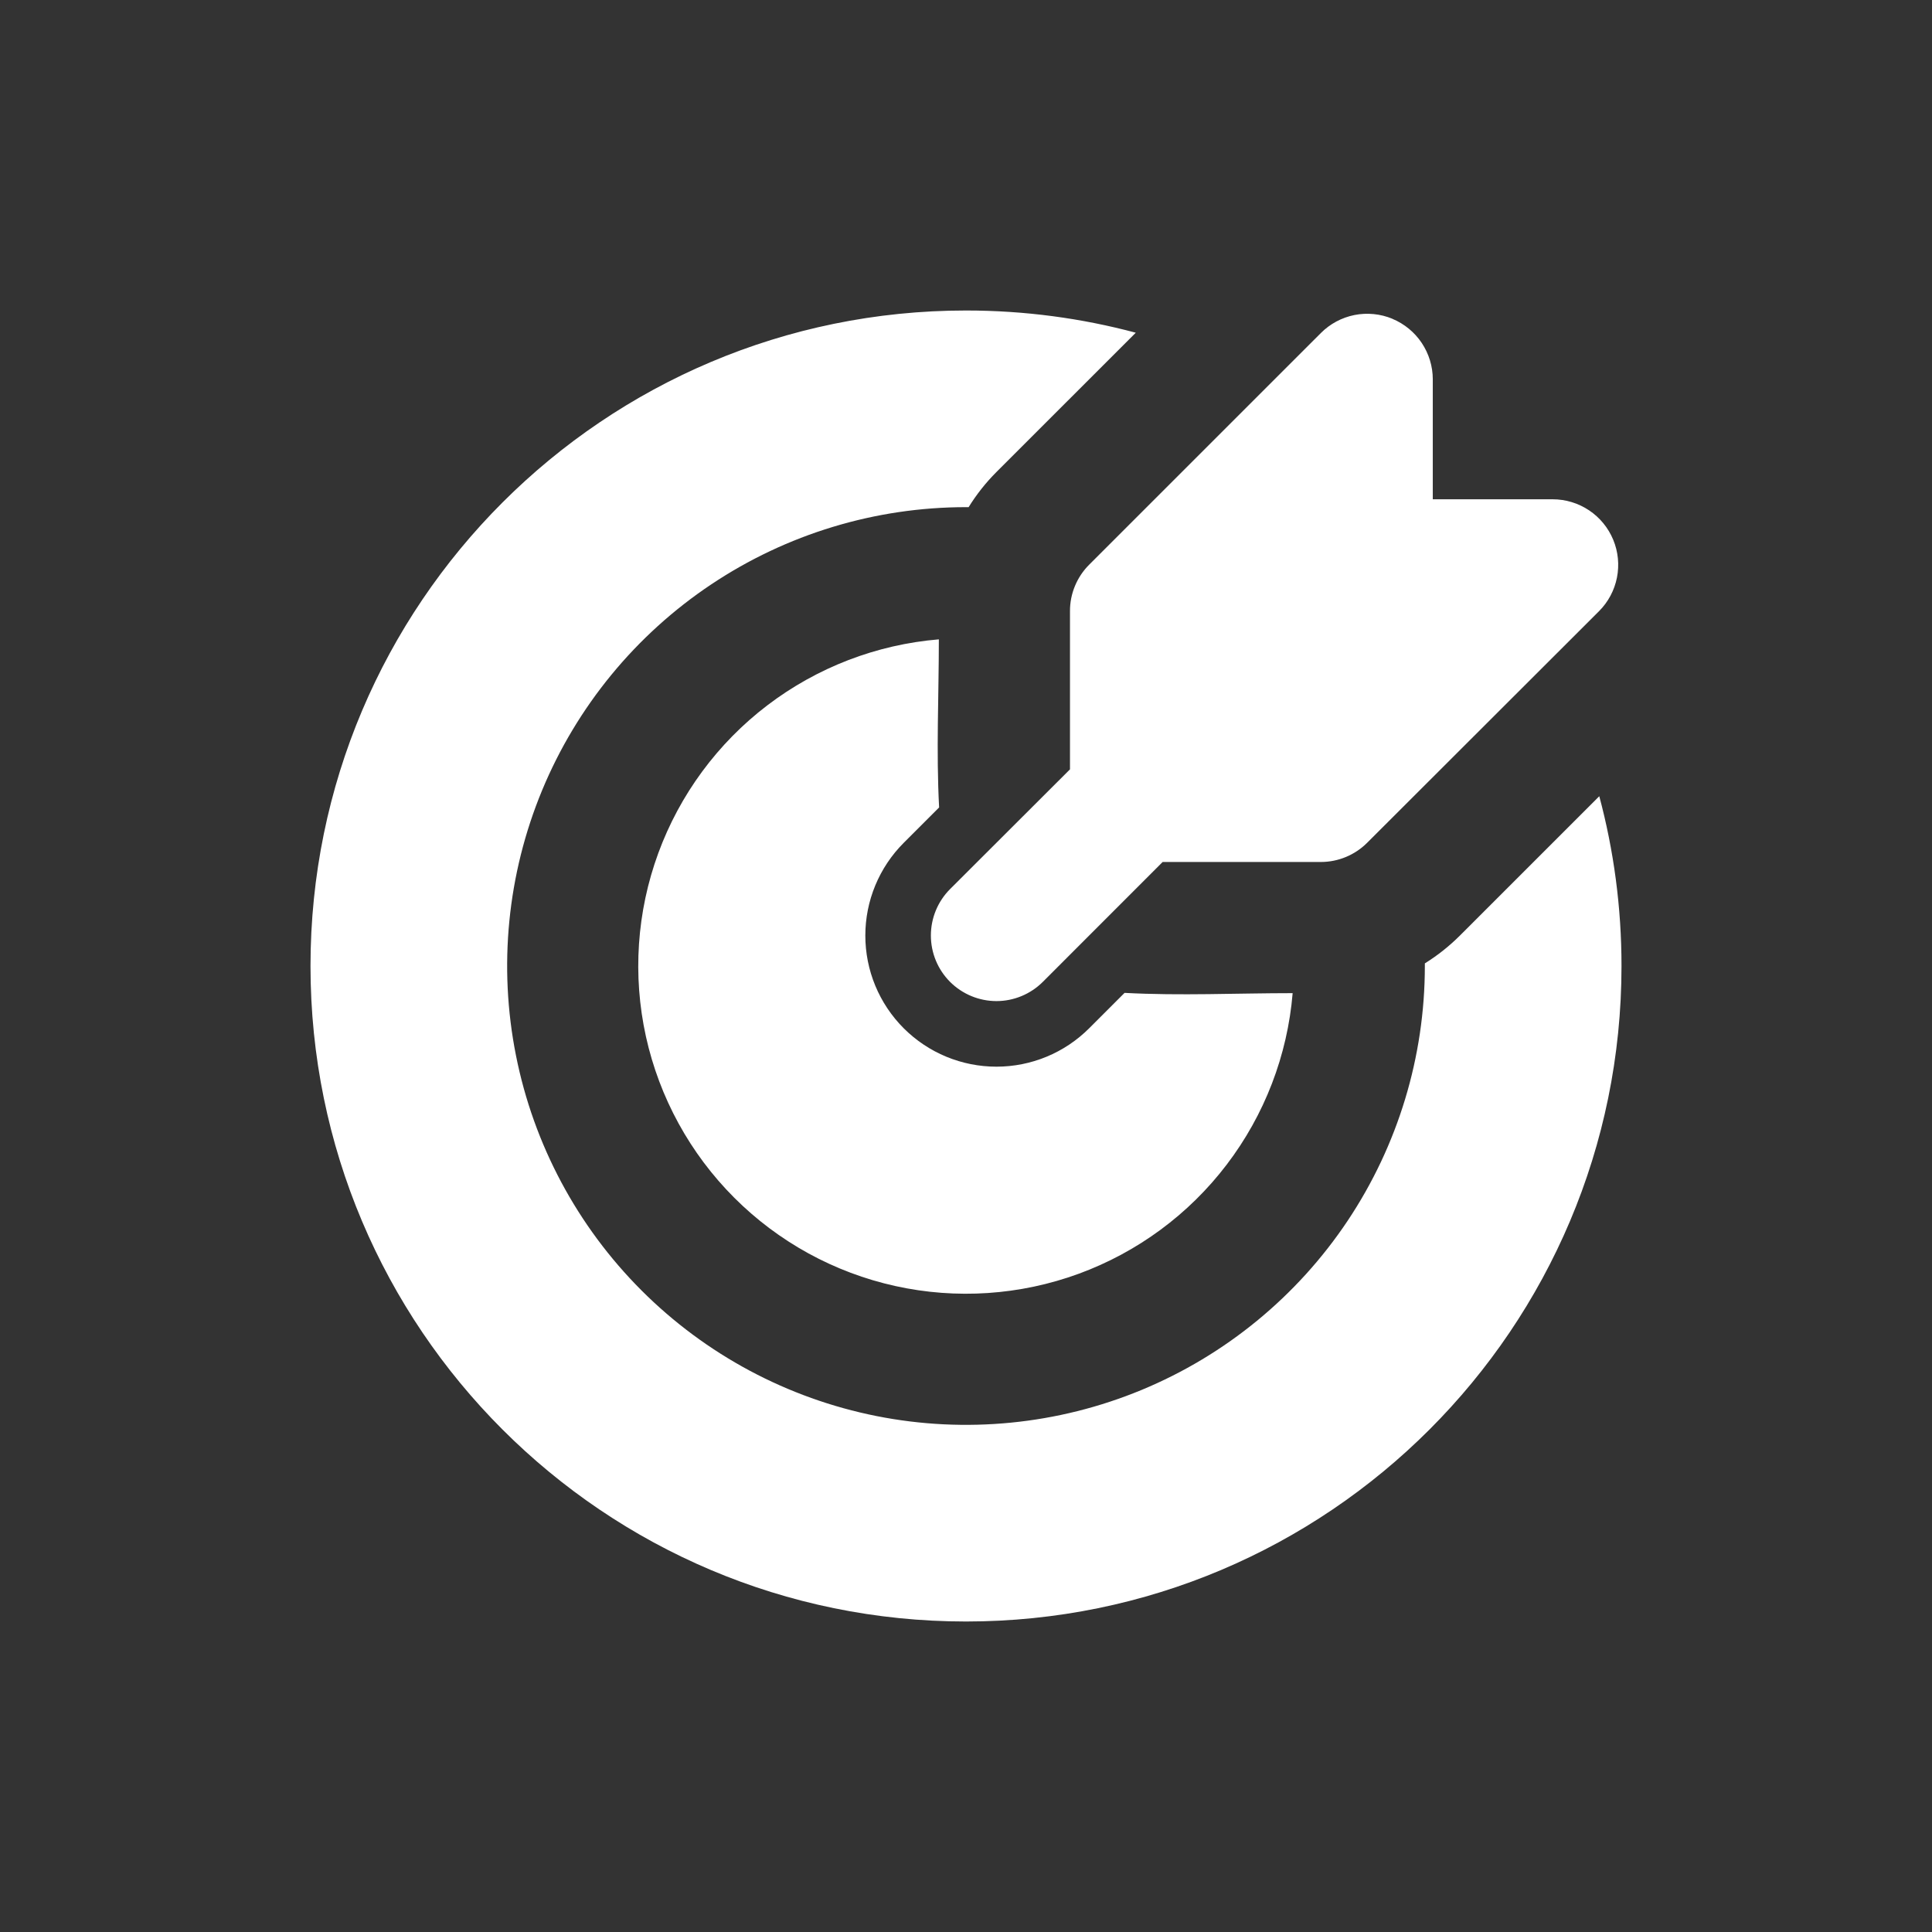 <svg width="56" height="56" viewBox="0 0 56 56" fill="none" xmlns="http://www.w3.org/2000/svg">
<rect x="0" y="0" width="56" height="56" fill="#333333" stroke="none"/>
<path d="M28 9C29.703 9 31.352 9.224 32.921 9.644L28.882 13.682C28.575 13.989 28.305 14.331 28.076 14.7H28C25.37 14.7 22.798 15.48 20.611 16.942C18.424 18.403 16.719 20.48 15.712 22.91C14.706 25.341 14.442 28.015 14.956 30.595C15.469 33.175 16.735 35.545 18.596 37.405C20.456 39.265 22.825 40.531 25.405 41.045C27.985 41.558 30.66 41.294 33.09 40.288C35.52 39.281 37.597 37.576 39.059 35.389C40.52 33.202 41.3 30.631 41.3 28V27.924C41.667 27.696 42.006 27.427 42.317 27.117L46.356 23.079C46.776 24.648 47 26.298 47 28C47 38.494 38.494 47 28 47C17.506 47 9 38.494 9 28C9 17.506 17.506 9 28 9ZM27.213 18.532C27.213 20.149 27.134 21.789 27.221 23.404L26.195 24.43C25.842 24.783 25.562 25.202 25.371 25.663C25.18 26.124 25.082 26.618 25.082 27.117C25.082 27.617 25.18 28.111 25.371 28.572C25.562 29.033 25.842 29.452 26.195 29.805C26.548 30.158 26.967 30.438 27.428 30.629C27.889 30.82 28.384 30.918 28.883 30.918C29.382 30.918 29.876 30.82 30.337 30.629C30.798 30.438 31.217 30.158 31.57 29.805L32.596 28.779C34.211 28.866 35.849 28.787 37.468 28.787C37.318 30.592 36.654 32.317 35.556 33.758C34.458 35.2 32.97 36.296 31.269 36.92C29.568 37.543 27.724 37.667 25.954 37.277C24.185 36.887 22.564 35.998 21.283 34.717C20.002 33.436 19.114 31.815 18.723 30.046C18.333 28.276 18.457 26.432 19.08 24.731C19.704 23.03 20.801 21.542 22.242 20.444C23.683 19.346 25.408 18.682 27.213 18.532ZM40.358 9.241C40.705 9.385 41.001 9.628 41.21 9.941C41.418 10.253 41.53 10.62 41.53 10.995V14.472H45.005C45.381 14.472 45.748 14.584 46.06 14.792C46.373 15.001 46.616 15.298 46.76 15.645C46.904 15.992 46.941 16.374 46.868 16.743C46.795 17.111 46.614 17.45 46.349 17.715L39.628 24.428C39.272 24.784 38.789 24.985 38.285 24.985H33.7L30.227 28.46C29.87 28.816 29.387 29.017 28.883 29.017C28.378 29.017 27.895 28.816 27.538 28.46C27.182 28.103 26.982 27.62 26.982 27.116C26.982 26.611 27.182 26.128 27.538 25.771L31.014 22.3V17.713C31.013 17.464 31.062 17.216 31.158 16.985C31.253 16.755 31.393 16.545 31.57 16.368L38.287 9.652C38.552 9.386 38.891 9.205 39.26 9.131C39.628 9.058 40.011 9.096 40.358 9.239" fill="white"/>
</svg>
